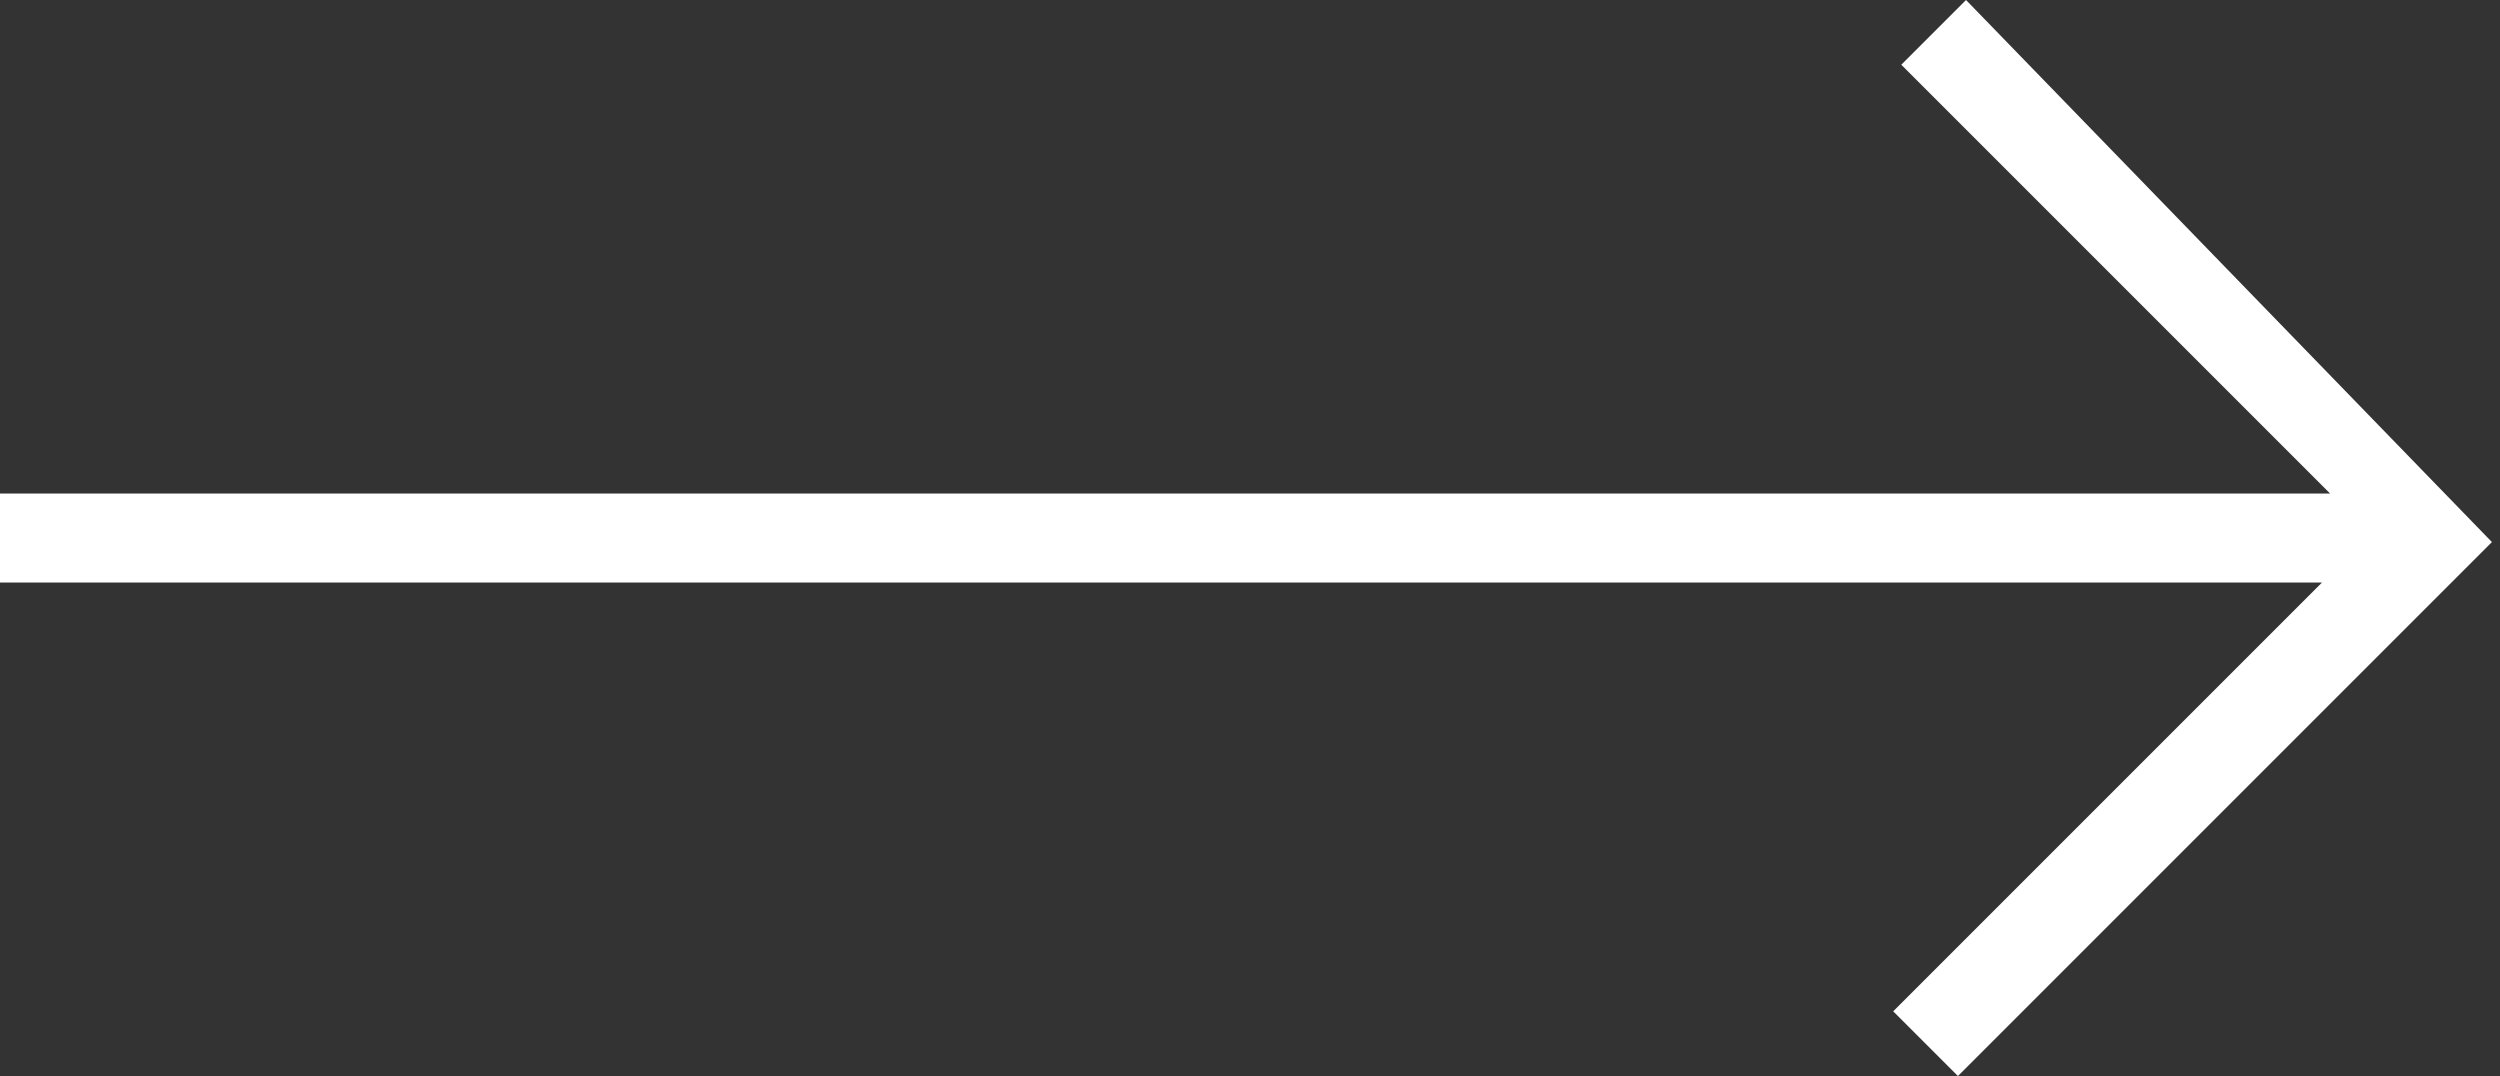 <?xml version="1.0" encoding="UTF-8"?>
<svg id="Ebene_1" xmlns="http://www.w3.org/2000/svg" version="1.1" viewBox="0 0 30.9 13.3">
  <rect x="0" y="0" width="30.9" height="13.3" fill="#333333" stroke="none"/>
  <!-- Generator: Adobe Illustrator 29.5.1, SVG Export Plug-In . SVG Version: 2.1.0 Build 141)  -->
  <defs>
    <style>
      .st0 {
        fill: #fff;
      }
    </style>
  </defs>
  <path id="Pfad_50" class="st0" d="M24.3,0l-.8.8,5.3,5.3H0v1.1h28.7l-5.3,5.3.8.8,6.6-6.6L24.3,0Z"/>
</svg>